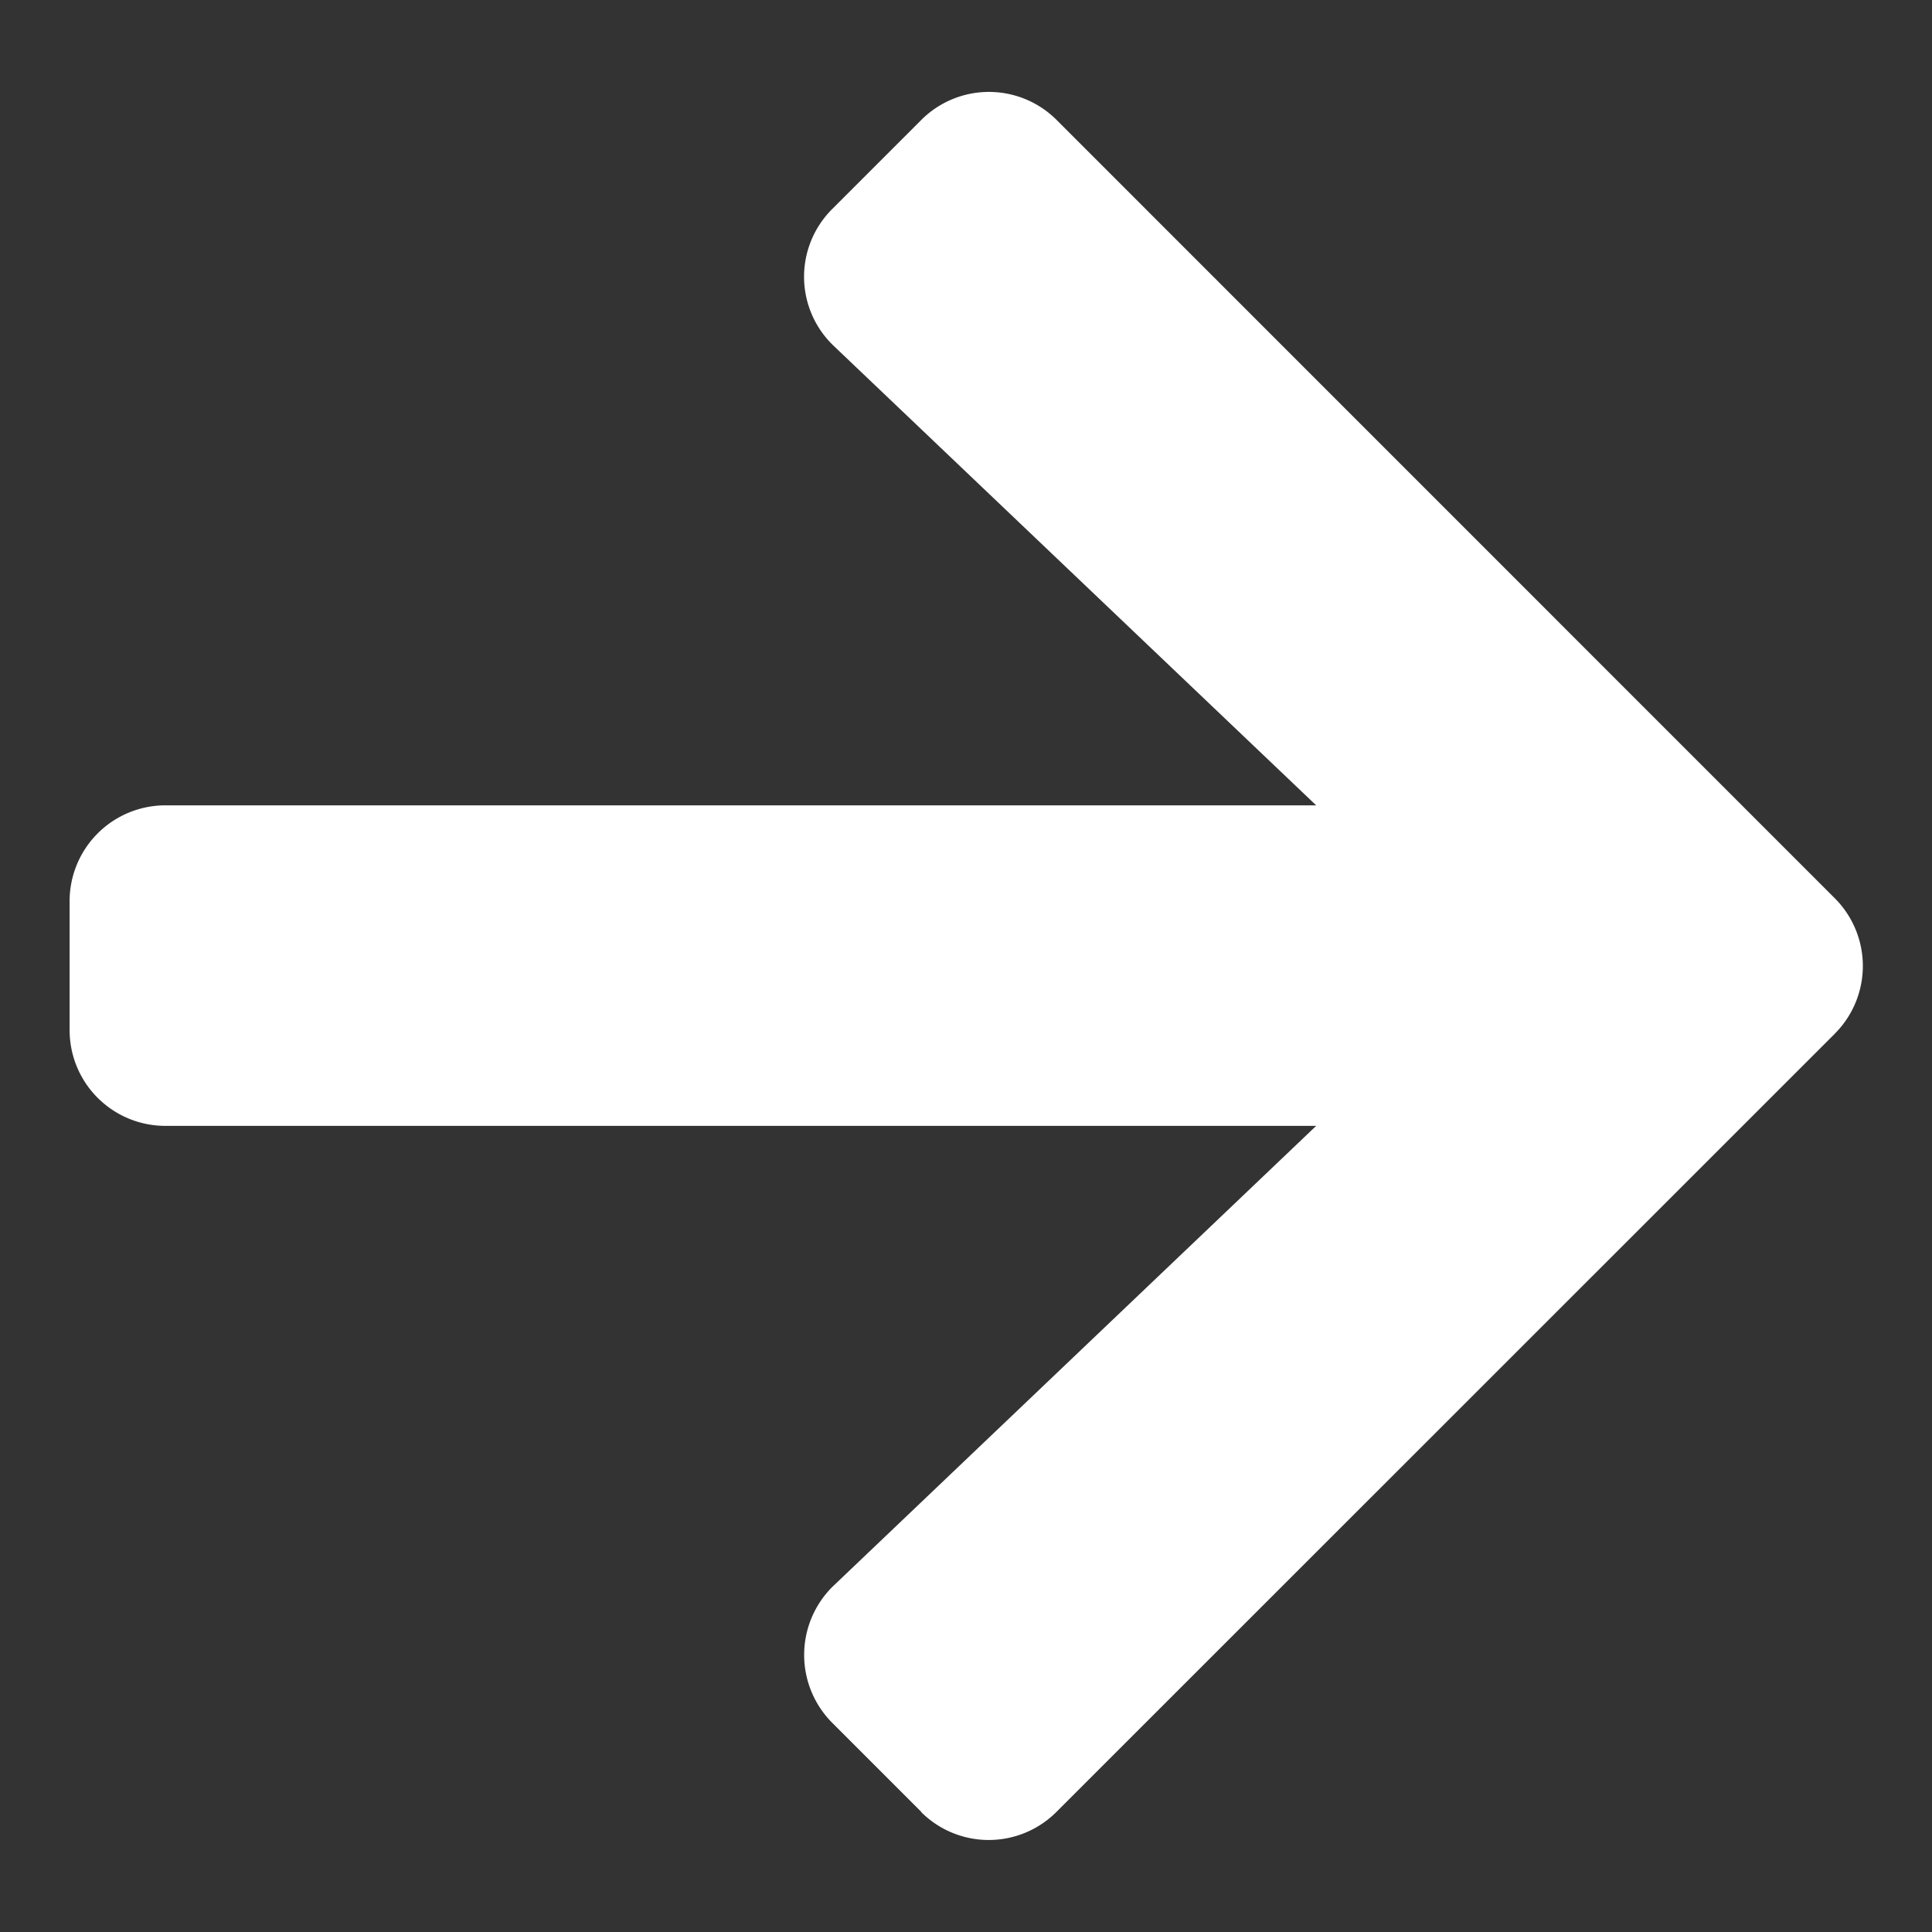 <svg id="Layer_1" data-name="Layer 1" xmlns="http://www.w3.org/2000/svg" viewBox="0 0 320 320"><rect x="0" y="0" width="320" height="320" fill="#333333" stroke="none"/><defs><style>.cls-1{fill:#fff;}</style></defs><path id="Icon_awesome-arrow-right" data-name="Icon awesome-arrow-right" class="cls-1" d="M137.83,34.63l14.72-14.72A15.85,15.85,0,0,1,175,19.86l.05.05L303.88,148.76a15.86,15.86,0,0,1,.05,22.42l-.05.06L175,300.09a15.85,15.85,0,0,1-22.42.05l0-.05-14.72-14.72a15.93,15.93,0,0,1,0-22.53l.22-.21L218,186.48H27.44a15.86,15.86,0,0,1-15.91-15.83V149.39a15.87,15.87,0,0,1,15.77-16H218L138.08,57.28a15.81,15.81,0,0,1-.53-22.36A3.83,3.83,0,0,1,137.83,34.63Z"/></svg>